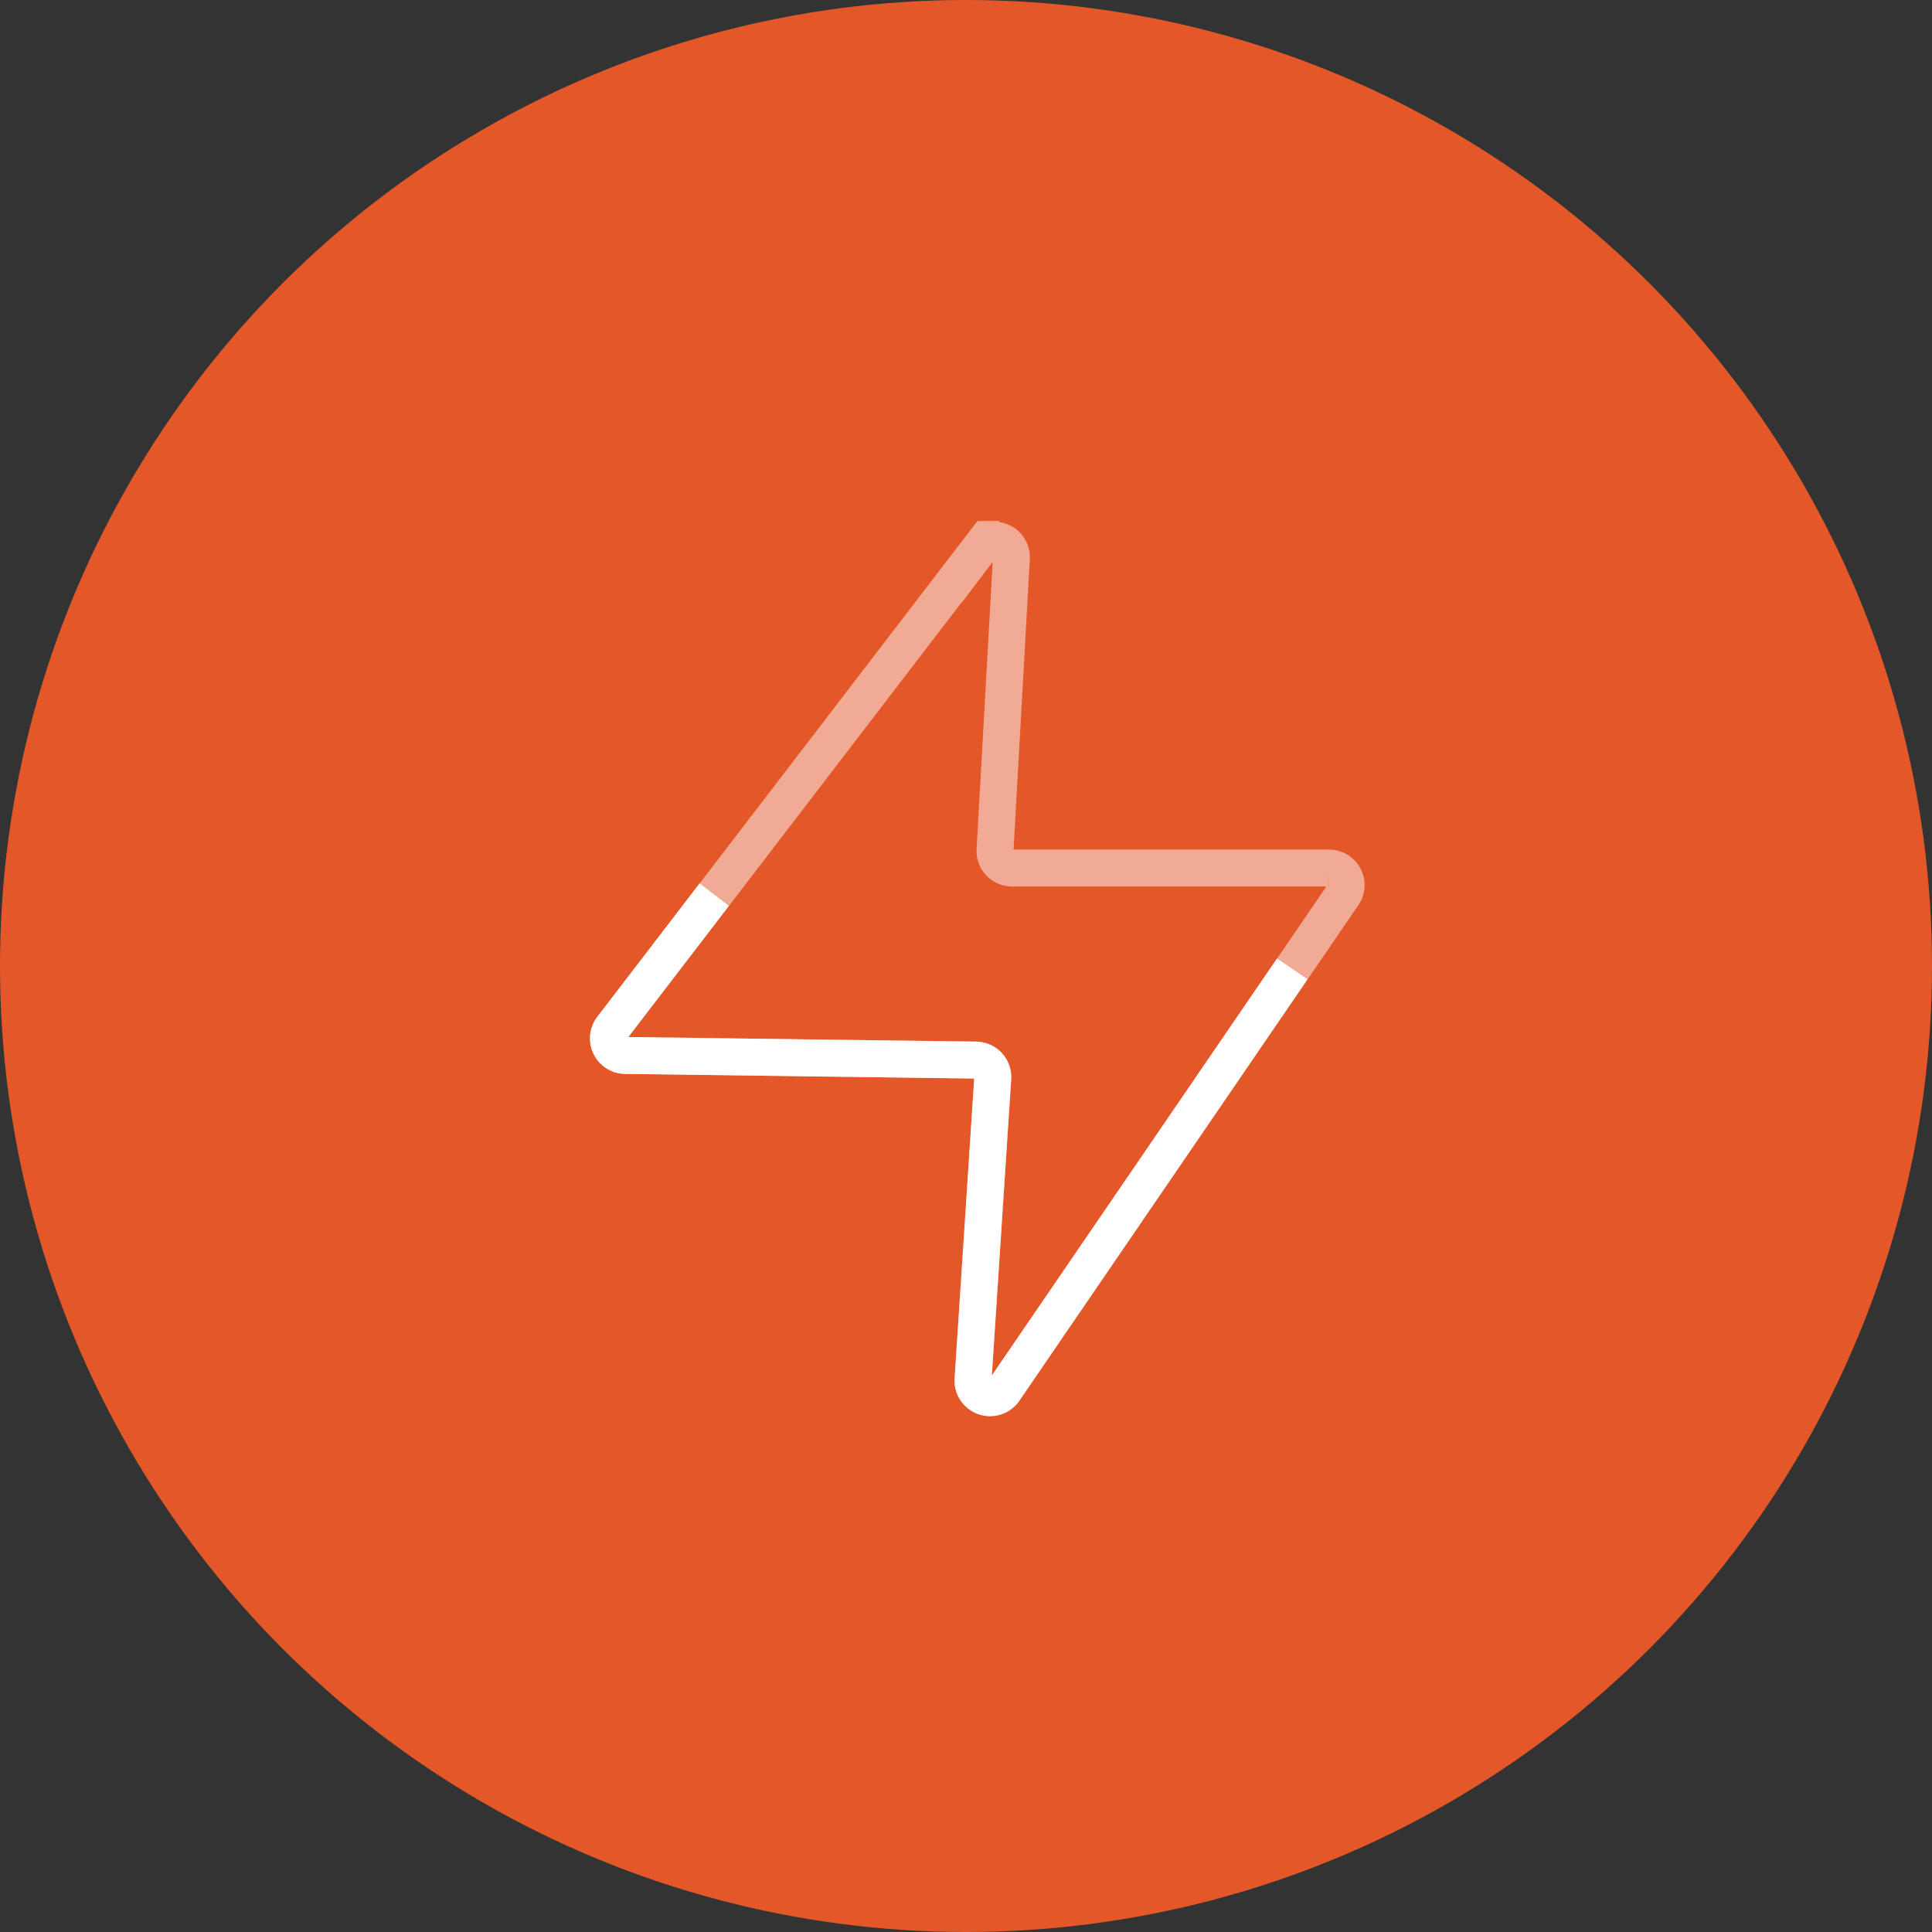 <svg id="_16" data-name="16" xmlns="http://www.w3.org/2000/svg" xmlns:xlink="http://www.w3.org/1999/xlink" width="68" height="68" viewBox="0 0 68 68">
  <rect x="0" y="0" width="68" height="68" fill="#333333" stroke="none"/>
  <defs>
    <clipPath id="clip-path">
      <rect id="Rectangle_6096" data-name="Rectangle 6096" width="55" height="55" fill="none" stroke="#707070" stroke-width="1"/>
    </clipPath>
    <clipPath id="clip-path-2">
      <rect id="Rectangle_6317" data-name="Rectangle 6317" width="34.422" height="35.866" transform="translate(0 0)" fill="none"/>
    </clipPath>
    <clipPath id="clip-path-3">
      <rect id="Rectangle_6118" data-name="Rectangle 6118" width="27.305" height="31.524" fill="none" stroke="#707070" stroke-width="1.3"/>
    </clipPath>
  </defs>
  <circle id="Ellipse_29" data-name="Ellipse 29" cx="34" cy="34" r="34" fill="#e35728" opacity="0.997"/>
  <g id="Mask_Group_15820" data-name="Mask Group 15820" transform="translate(7 7)" clip-path="url(#clip-path)">
    <g id="Group_71186" data-name="Group 71186" transform="translate(10.185 9.167)">
      <g id="Group_71185" data-name="Group 71185" transform="translate(0 0)" clip-path="url(#clip-path-2)">
        <g id="Group_19213" data-name="Group 19213" transform="translate(3.559 2.171)">
          <g id="Group_18500" data-name="Group 18500" opacity="0.5">
            <g id="Group_18499" data-name="Group 18499" clip-path="url(#clip-path-3)">
              <path id="Path_72522" data-name="Path 72522" d="M1223.34,44.4l.692-10.59a.6.6,0,0,0-.591-.64L1211.1,33.01a.6.6,0,0,1-.468-.966l12.976-16.929a.6.6,0,0,1,1.077.4l-.575,10.265a.6.6,0,0,0,.6.634h11.151a.6.6,0,0,1,.5.94l-11.919,17.43A.6.6,0,0,1,1223.34,44.4Z" transform="translate(-1209.832 -14.2)" fill="none" stroke="#fff" stroke-width="1.3"/>
            </g>
          </g>
          <path id="Path_72523" data-name="Path 72523" d="M1234.571,31.289,1224.436,46.11a.6.6,0,0,1-1.1-.379l.692-10.589a.6.6,0,0,0-.592-.64l-12.341-.165a.6.6,0,0,1-.468-.966l3.6-4.695" transform="translate(-1209.832 -15.527)" fill="none" stroke="#fff" stroke-width="1.3"/>
        </g>
      </g>
    </g>
  </g>
</svg>
